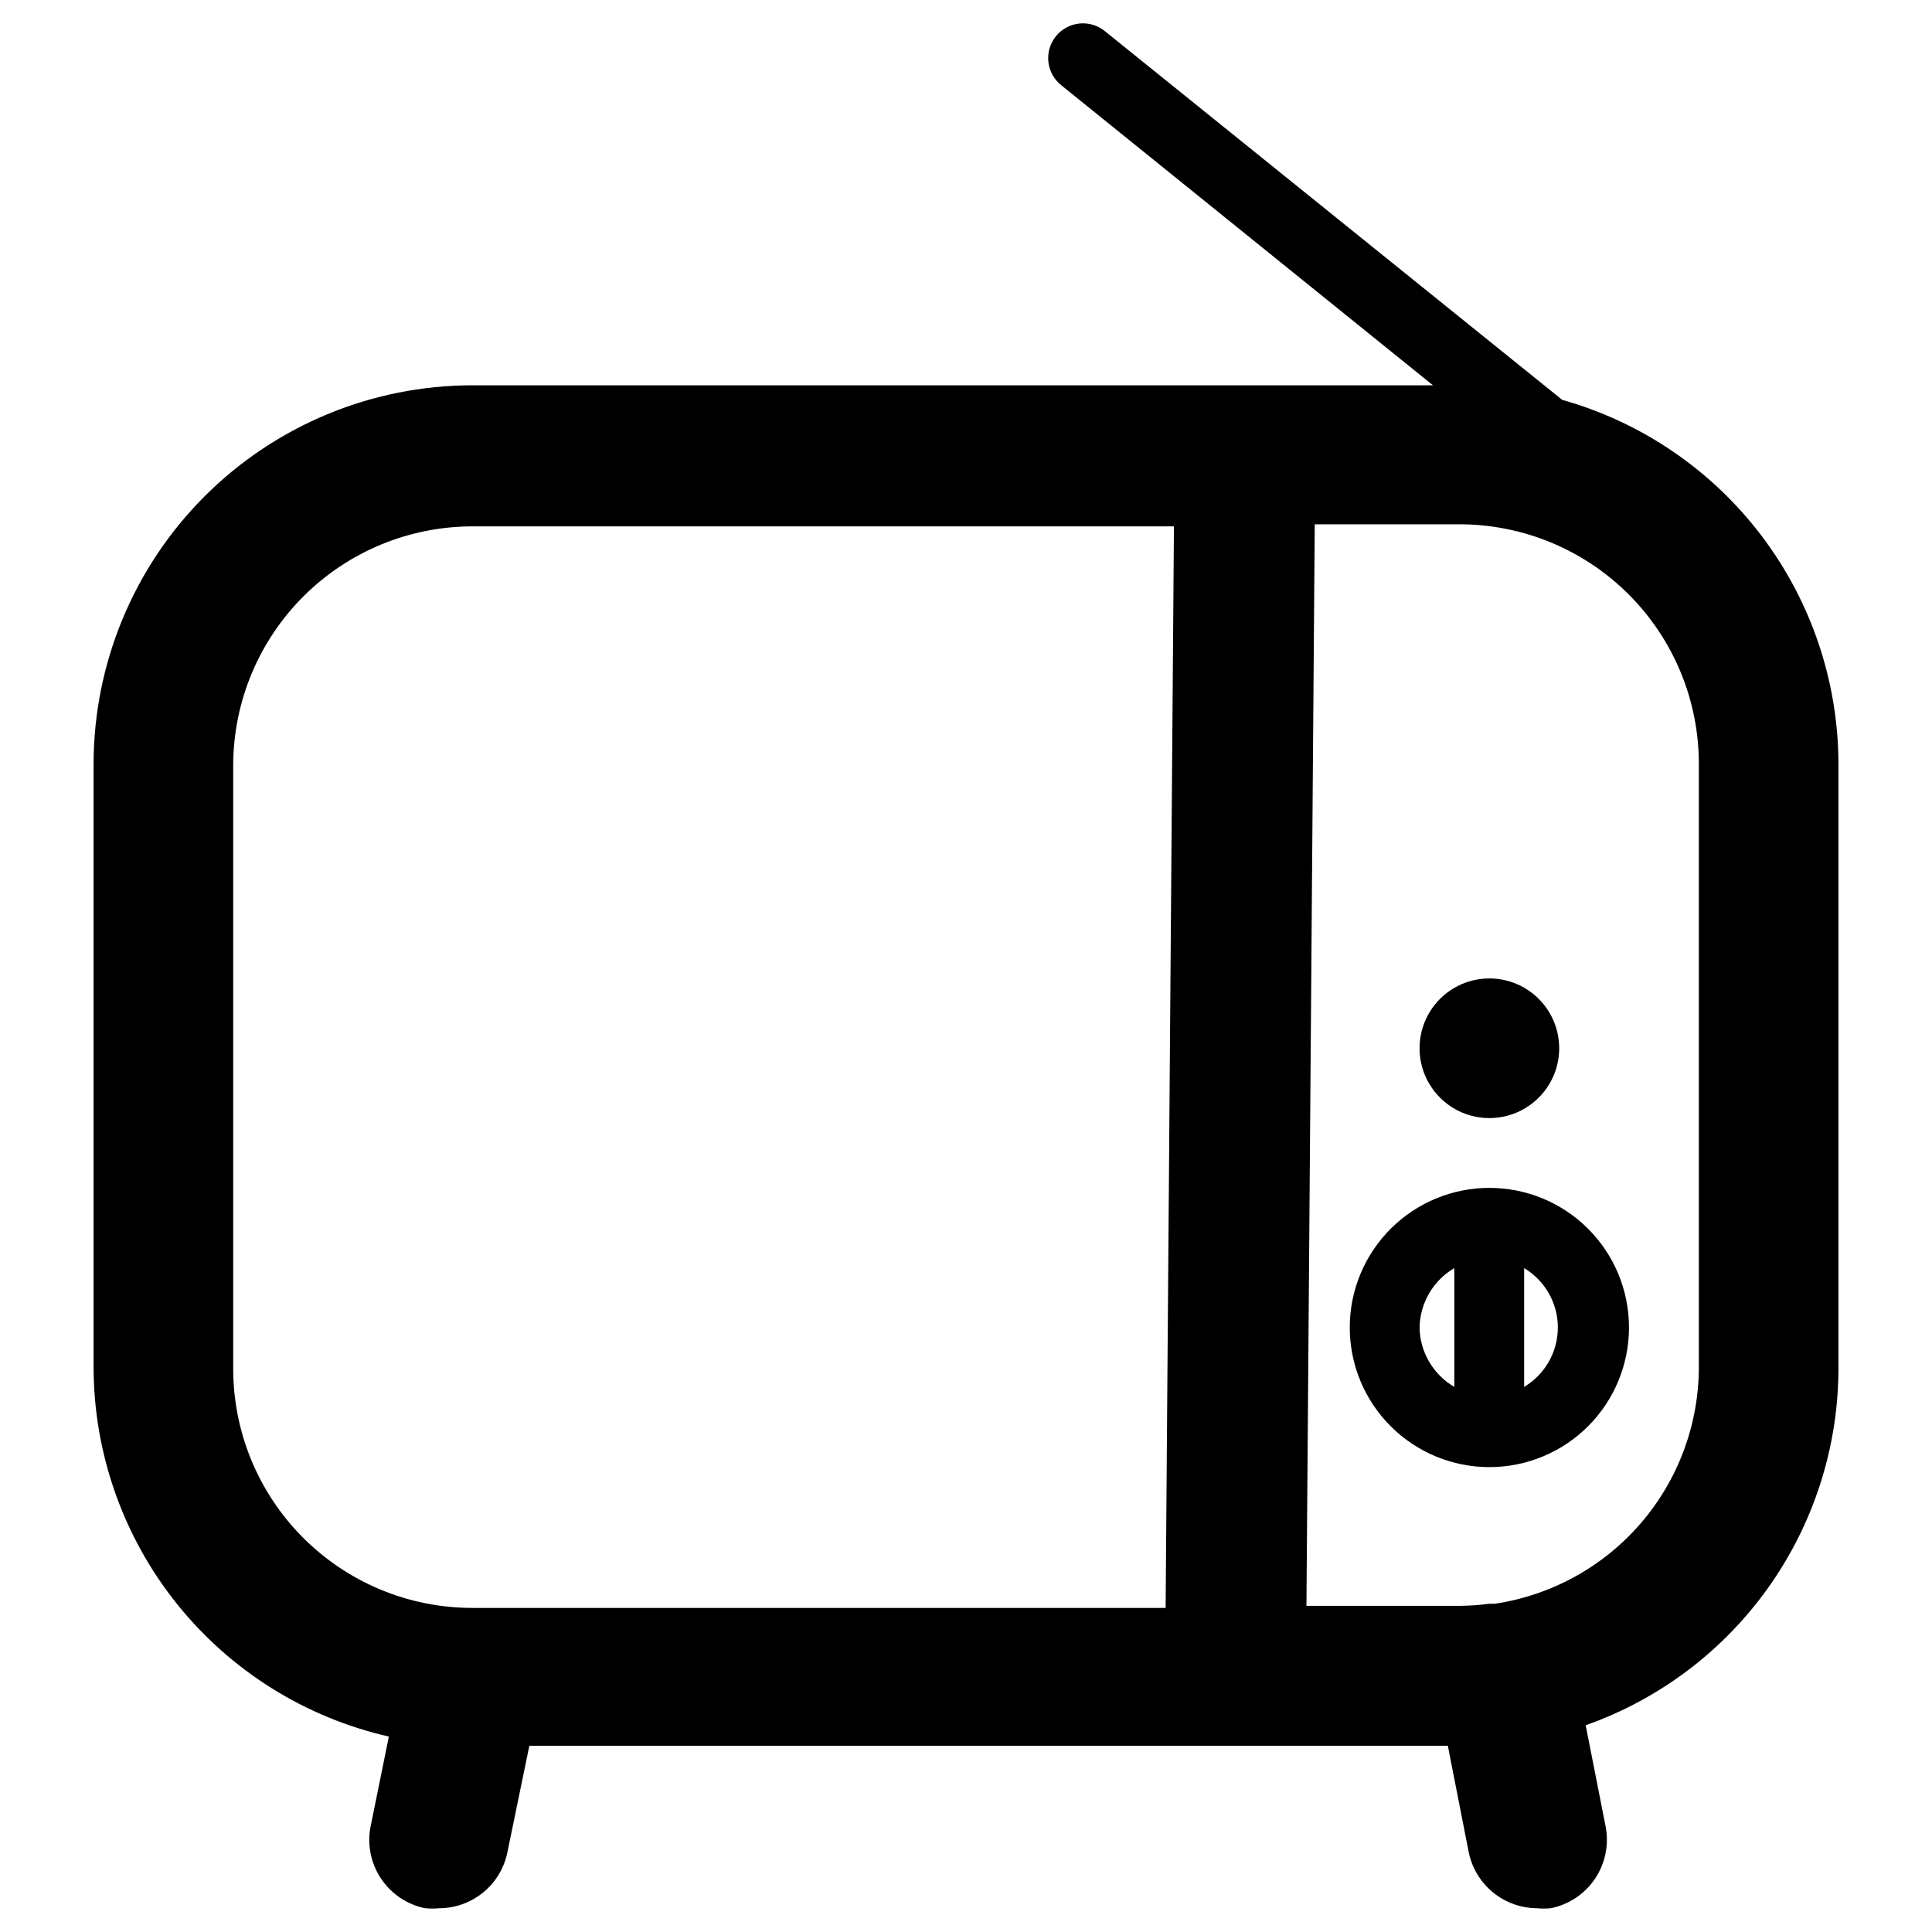 <?xml version="1.0" encoding="UTF-8"?>
<!-- Uploaded to: SVG Repo, www.svgrepo.com, Generator: SVG Repo Mixer Tools -->
<svg fill="#000000" width="800px" height="800px" version="1.1" viewBox="144 144 512 512" xmlns="http://www.w3.org/2000/svg">
 <g>
  <path d="m557.99 249.96-121.07-97.613c-1.895-1.594-4.348-2.359-6.812-2.121-2.465 0.234-4.731 1.453-6.285 3.379-1.555 1.926-2.269 4.398-1.984 6.856 0.289 2.461 1.555 4.699 3.512 6.215l98.398 79.43h-254.58c-26.613 0.02-52.129 10.602-70.945 29.418-18.82 18.82-29.402 44.336-29.422 70.949v159.96c0.059 22.742 7.828 44.797 22.039 62.555 14.215 17.762 34.027 30.172 56.211 35.215l-4.801 23.617h-0.004c-1 4.812-0.039 9.824 2.664 13.93 2.699 4.106 6.926 6.969 11.742 7.953 1.23 0.113 2.469 0.113 3.699 0 4.262-0.004 8.391-1.48 11.688-4.176 3.301-2.695 5.566-6.449 6.418-10.625l5.824-28.262 243.41 0.004 5.512 28.102h-0.004c0.84 4.211 3.106 8 6.422 10.727 3.316 2.727 7.473 4.223 11.766 4.231 1.176 0.117 2.363 0.117 3.543 0 4.809-0.949 9.047-3.773 11.777-7.848 2.731-4.074 3.734-9.066 2.785-13.879l-5.273-26.766h-0.004c19.551-6.906 36.488-19.691 48.48-36.605 11.996-16.914 18.461-37.125 18.512-57.859v-160.27c-0.035-21.863-7.207-43.117-20.418-60.535-13.215-17.414-31.746-30.047-52.793-35.977zm-352.19 256.47v-159.96c0.125-16.73 6.852-32.738 18.719-44.531 11.871-11.797 27.918-18.426 44.648-18.445h185.94l-2.203 286.62h-183.81c-16.848-0.02-32.992-6.75-44.867-18.699-11.879-11.949-18.508-28.137-18.422-44.984zm388.41 0c-0.043 15.172-5.519 29.832-15.441 41.312-9.922 11.484-23.633 19.027-38.641 21.27h-1.418c-2.609 0.344-5.238 0.527-7.871 0.551h-40.621l2.203-286.62h38.418c16.801 0.02 32.906 6.703 44.785 18.582 11.879 11.883 18.562 27.988 18.586 44.789z"/>
  <path d="m538.7 458.8c-9.812 0-19.223 3.898-26.16 10.84-6.941 6.938-10.84 16.348-10.84 26.16s3.898 19.223 10.84 26.164c6.938 6.938 16.348 10.836 26.16 10.836s19.223-3.898 26.164-10.836c6.938-6.941 10.836-16.352 10.836-26.164s-3.898-19.223-10.836-26.16c-6.941-6.941-16.352-10.84-26.164-10.84zm-18.5 37c0.121-6.492 3.609-12.457 9.211-15.742v31.488c-5.613-3.277-9.105-9.25-9.211-15.746zm27.711 15.742v-31.488 0.004c5.539 3.309 8.934 9.289 8.934 15.742s-3.394 12.434-8.934 15.746z"/>
  <path d="m557.2 421.8c0 10.215-8.281 18.5-18.5 18.5-10.215 0-18.5-8.285-18.5-18.5 0-10.219 8.285-18.5 18.5-18.5 10.219 0 18.5 8.281 18.5 18.5"/>
 </g>
</svg>
